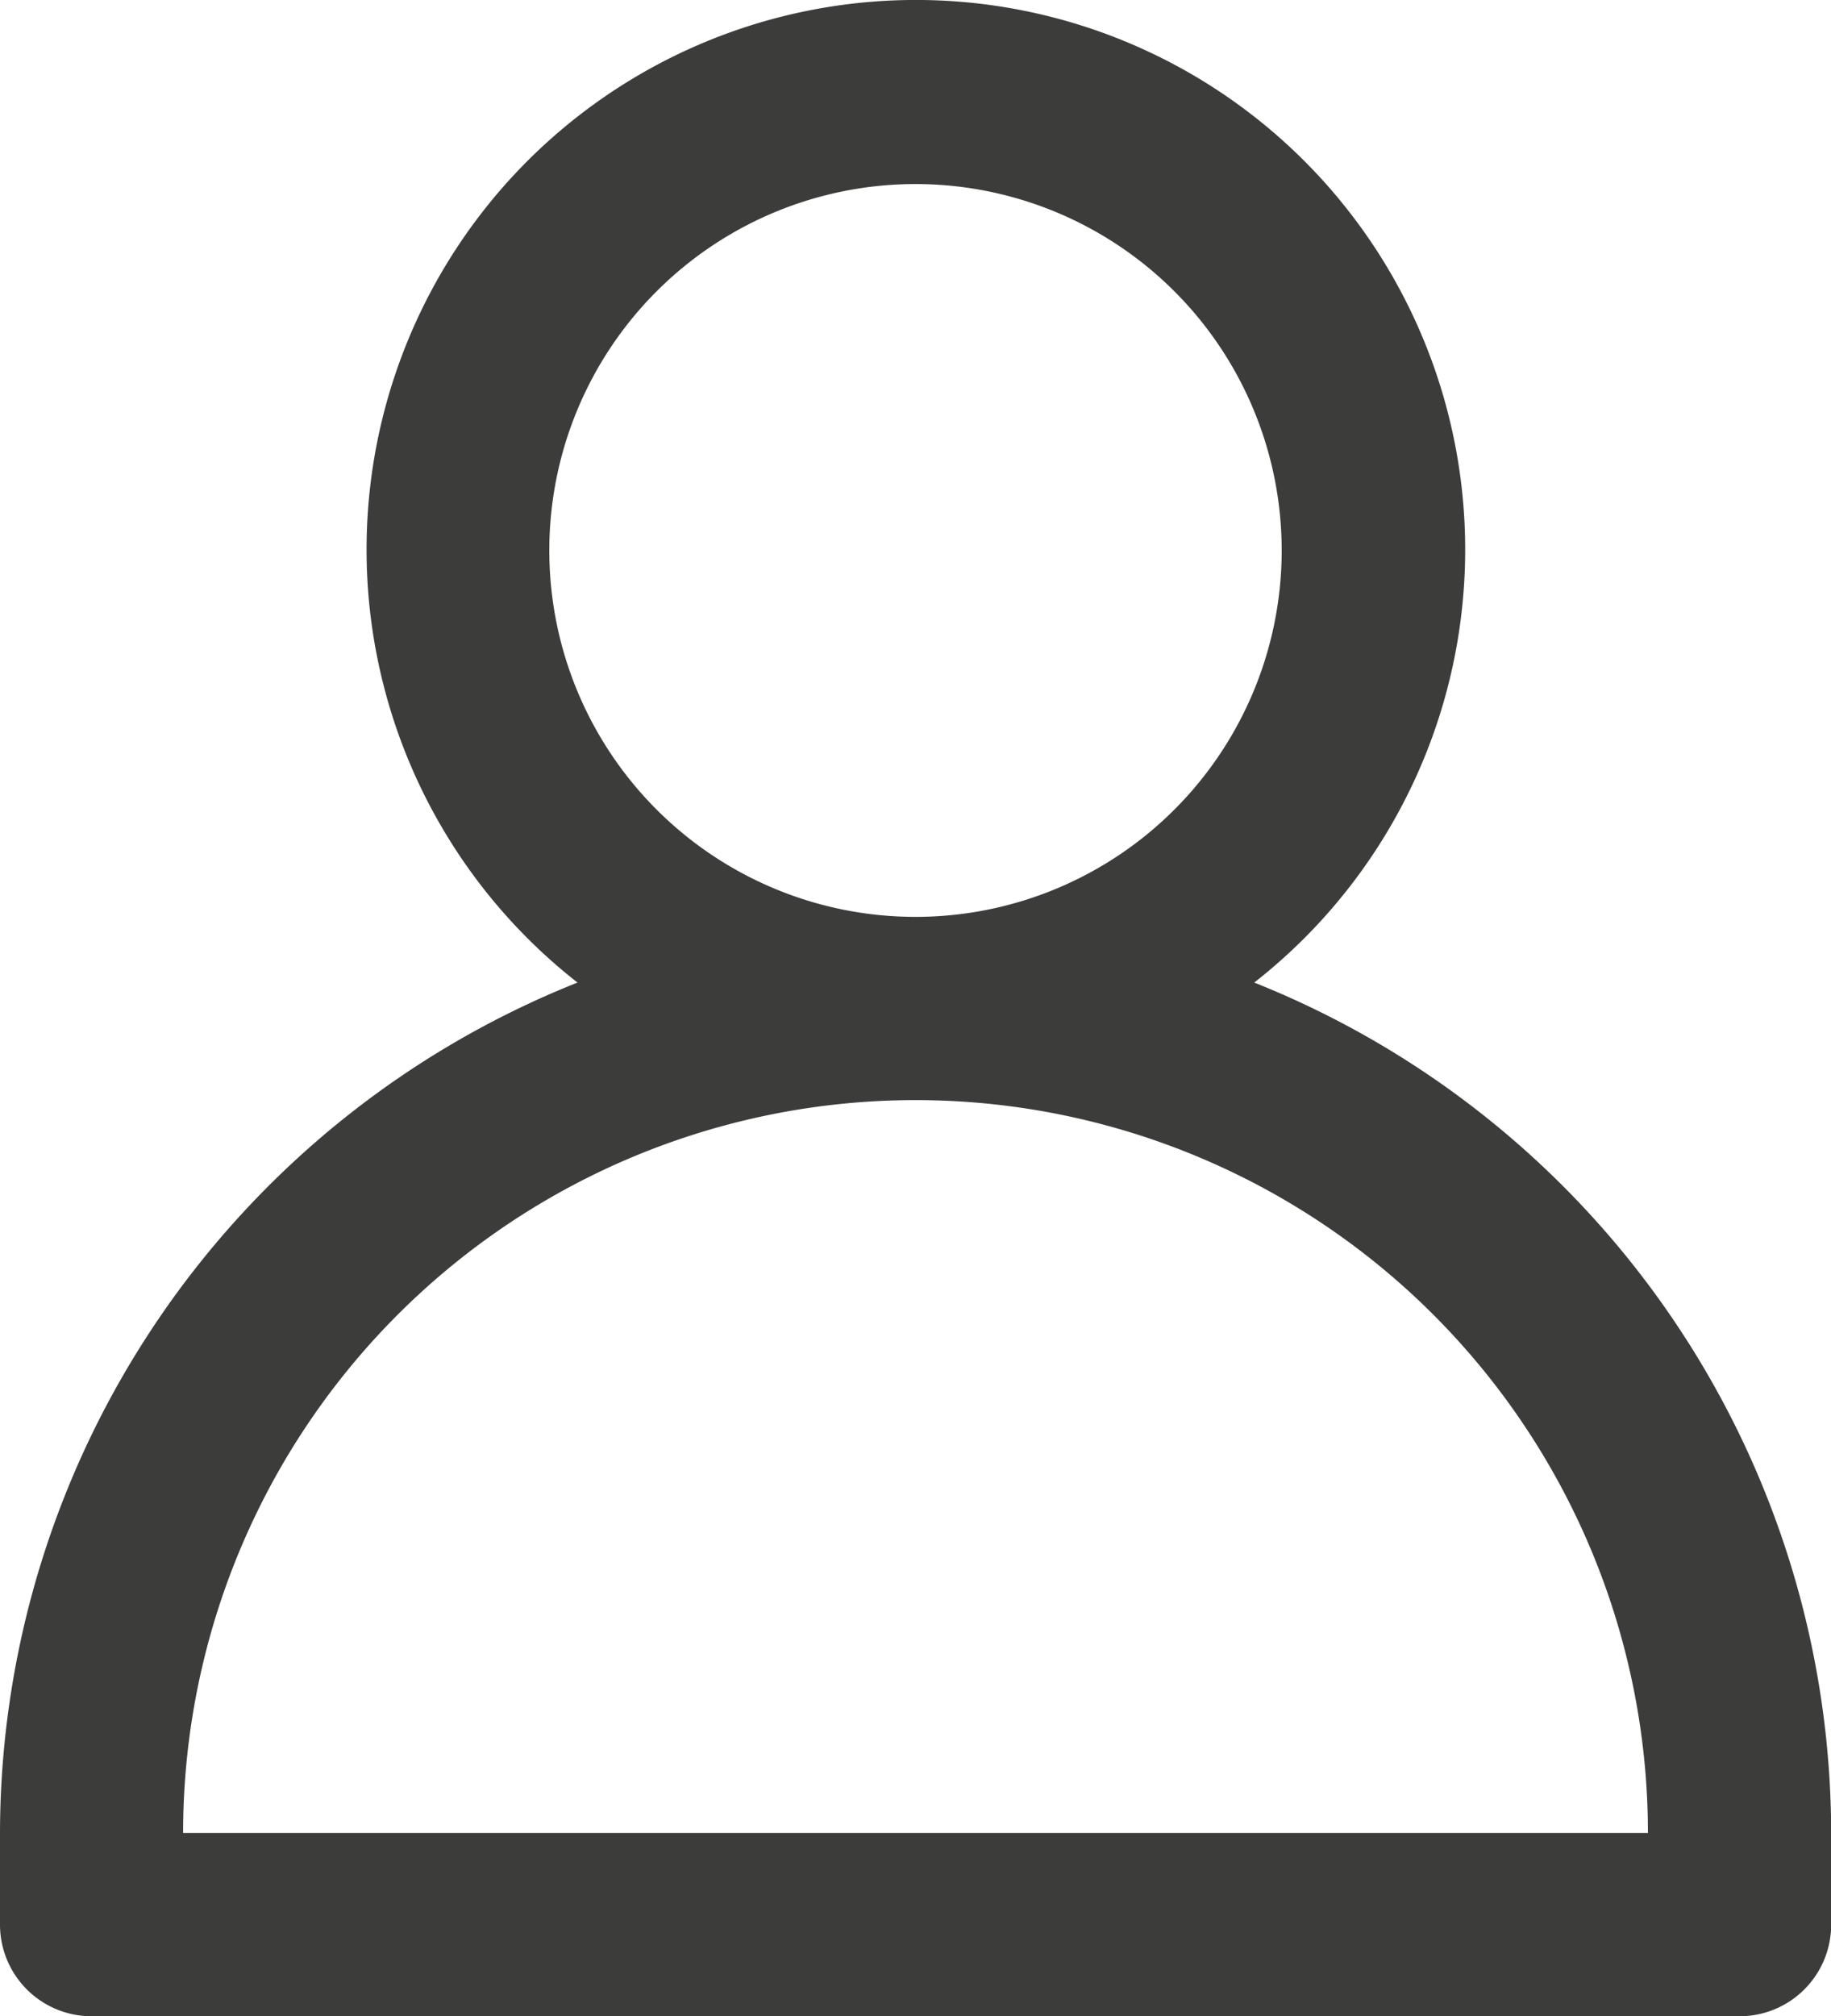 <svg xmlns="http://www.w3.org/2000/svg" width="43.896" height="48.307" viewBox="0 0 43.896 48.307">
  <path id="user-icon" d="M32.069,24.533a13.169,13.169,0,1,0-16.224,0A21.966,21.966,0,0,0,2,44.908V47.1A2.195,2.195,0,0,0,4.195,49.3H43.7A2.195,2.195,0,0,0,45.9,47.1V44.908A21.966,21.966,0,0,0,32.069,24.533ZM15.169,14.18a8.779,8.779,0,1,1,8.779,8.779,8.779,8.779,0,0,1-8.779-8.779ZM6.39,44.908a17.558,17.558,0,1,1,35.117,0Z" transform="translate(-2 -0.991)" fill="#3c3c3b"/>
</svg>
